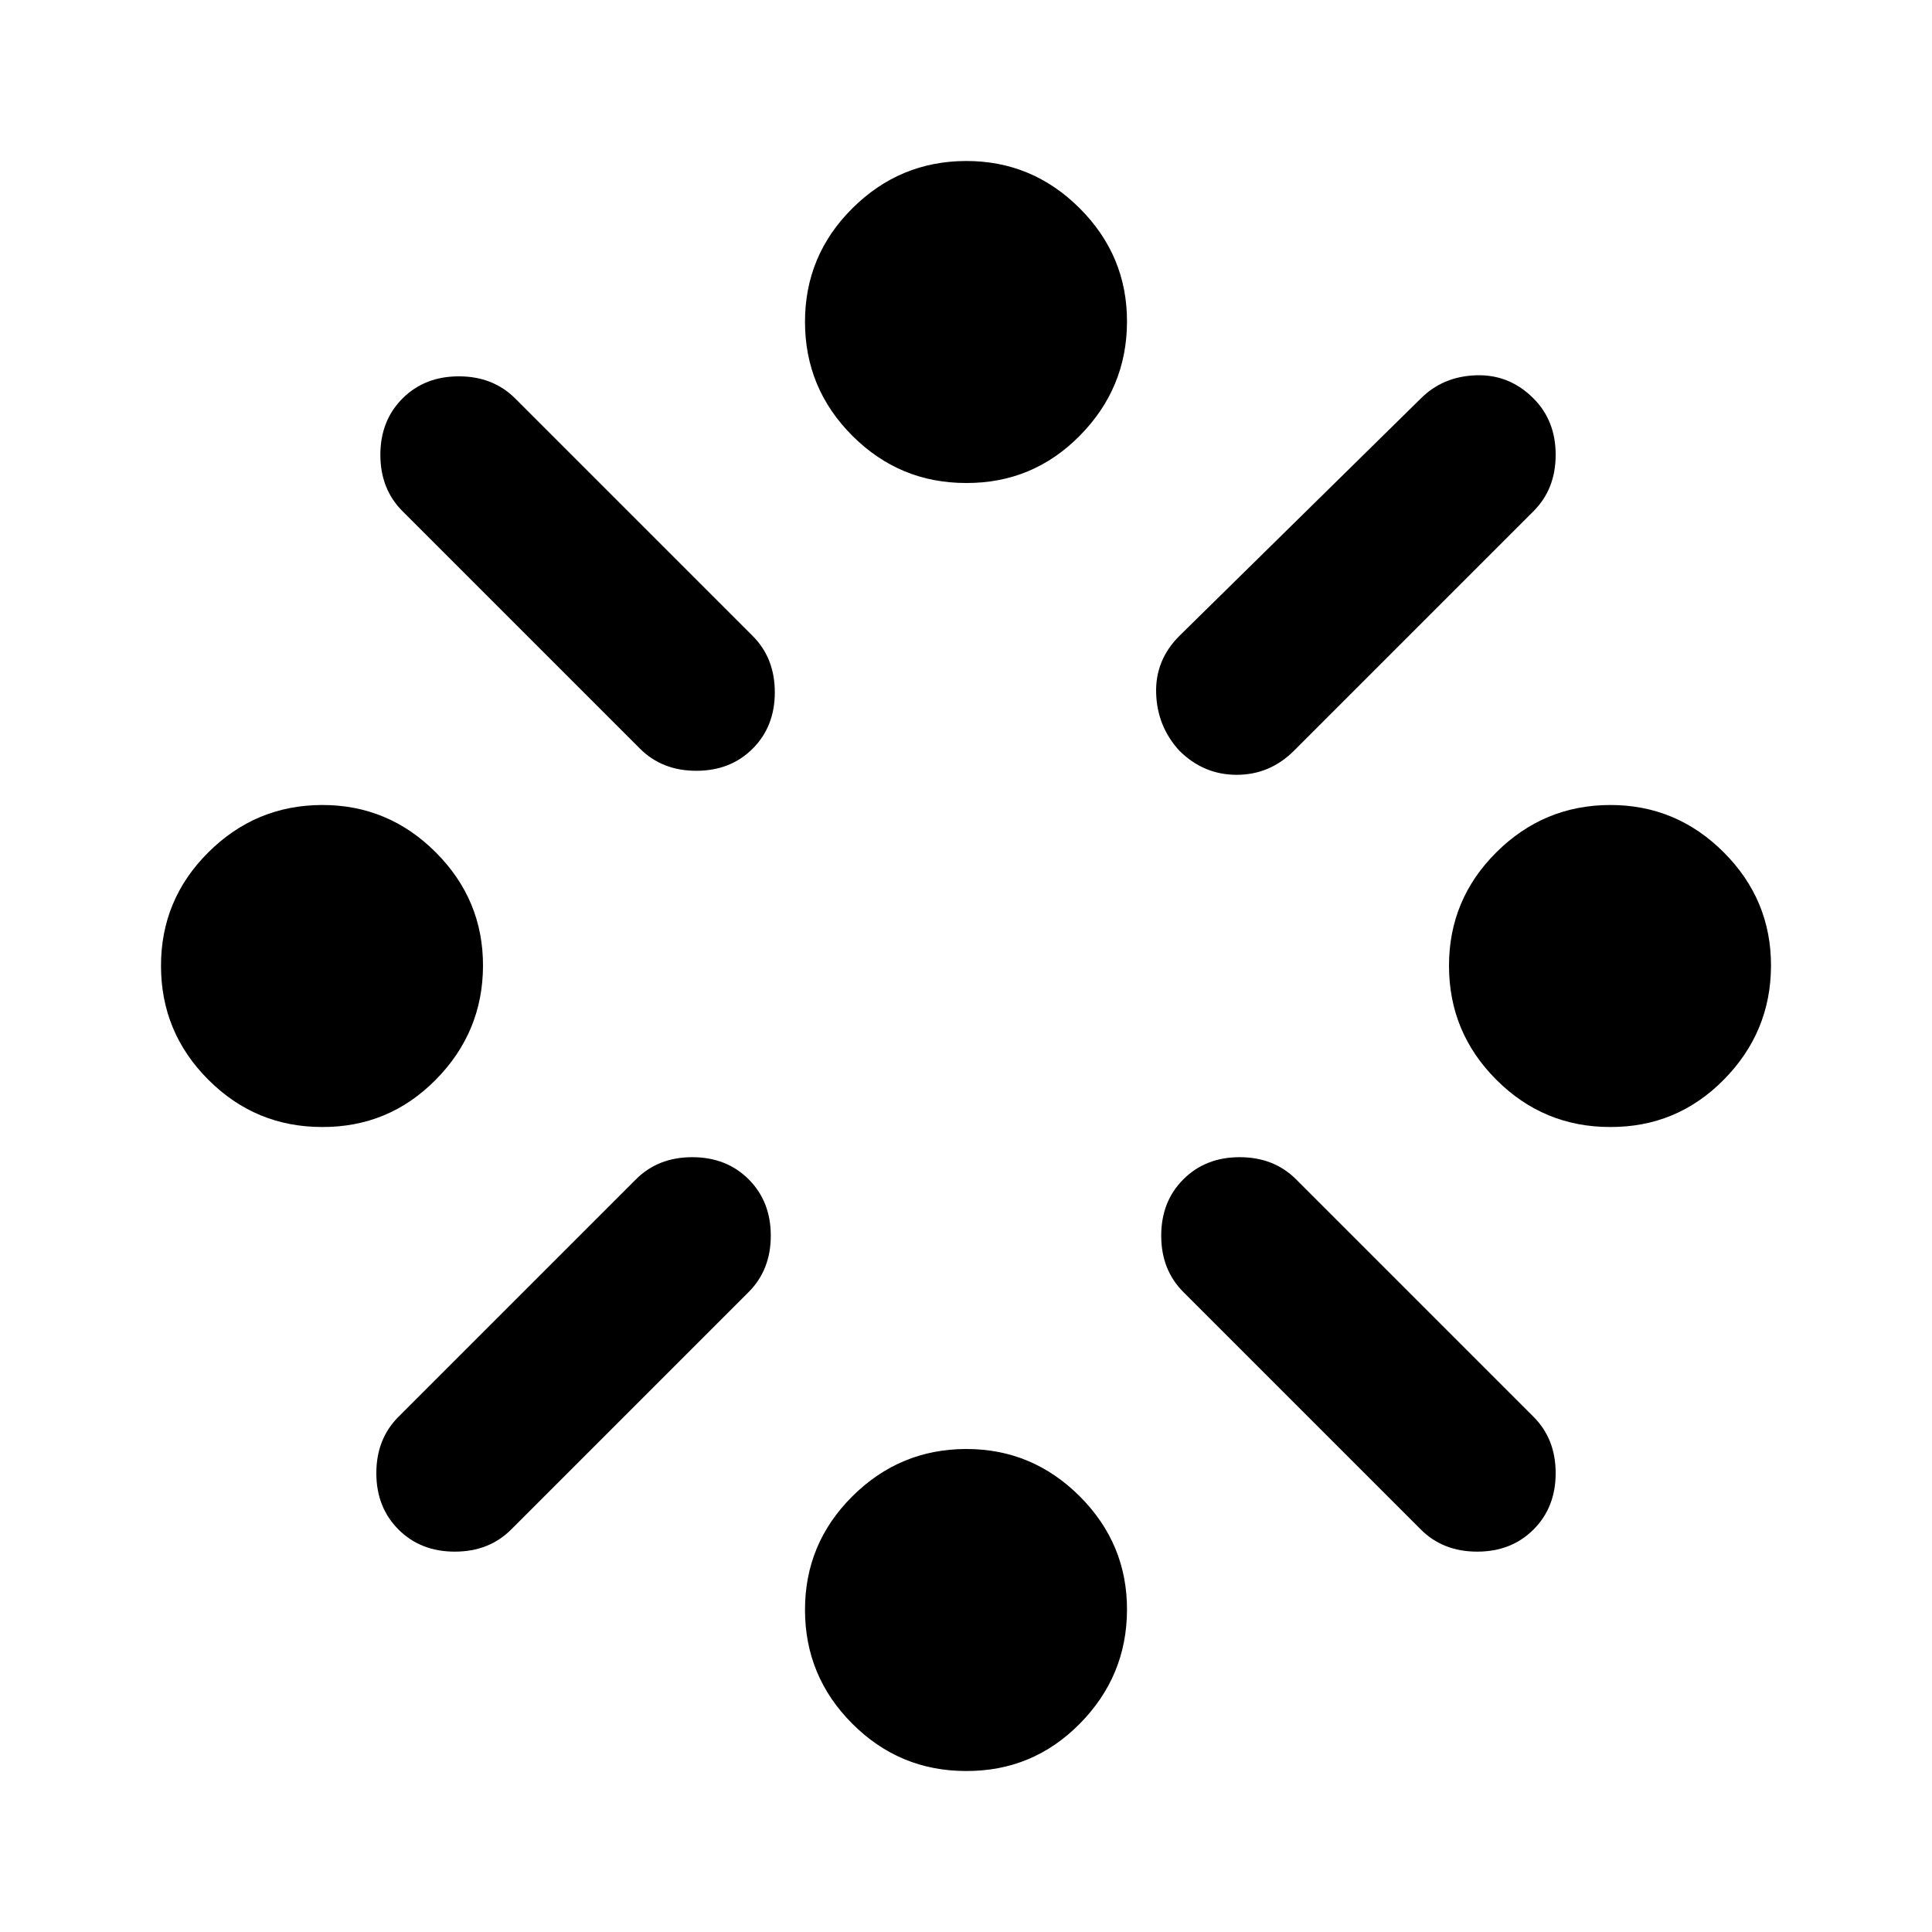<?xml version="1.0" encoding="utf-8"?>
<!-- Generator: www.svgicons.com -->
<svg xmlns="http://www.w3.org/2000/svg" width="800" height="800" viewBox="0 0 24 24">
<path fill="currentColor" d="M4 14q-.825 0-1.412-.587T2 12t.588-1.412T4 10t1.413.588T6 12t-.587 1.413T4 14m.95 3.6l2.95-2.95q.275-.275.7-.275t.7.275t.275.7t-.275.7L6.35 19q-.275.275-.7.275T4.95 19t-.275-.7t.275-.7m3-8.3L5 6.35q-.275-.275-.275-.7T5 4.95t.7-.275t.7.275L9.35 7.9q.275.275.275.7t-.275.7t-.7.275t-.7-.275M12 22q-.825 0-1.412-.587T10 20t.588-1.412T12 18t1.413.588T14 20t-.587 1.413T12 22m0-16q-.825 0-1.412-.587T10 4t.588-1.412T12 2t1.413.588T14 4t-.587 1.413T12 6m2.65 1.9l3-2.95q.275-.275.688-.288t.712.288q.275.275.275.7t-.275.7l-2.975 2.975q-.3.3-.712.3t-.713-.3q-.275-.3-.288-.712t.288-.713m3 11.1l-2.95-2.95q-.275-.275-.275-.7t.275-.7t.7-.275t.7.275l2.95 2.95q.275.275.275.7t-.275.7t-.7.275t-.7-.275M20 14q-.825 0-1.412-.587T18 12t.588-1.412T20 10t1.413.588T22 12t-.587 1.413T20 14"/>
</svg>